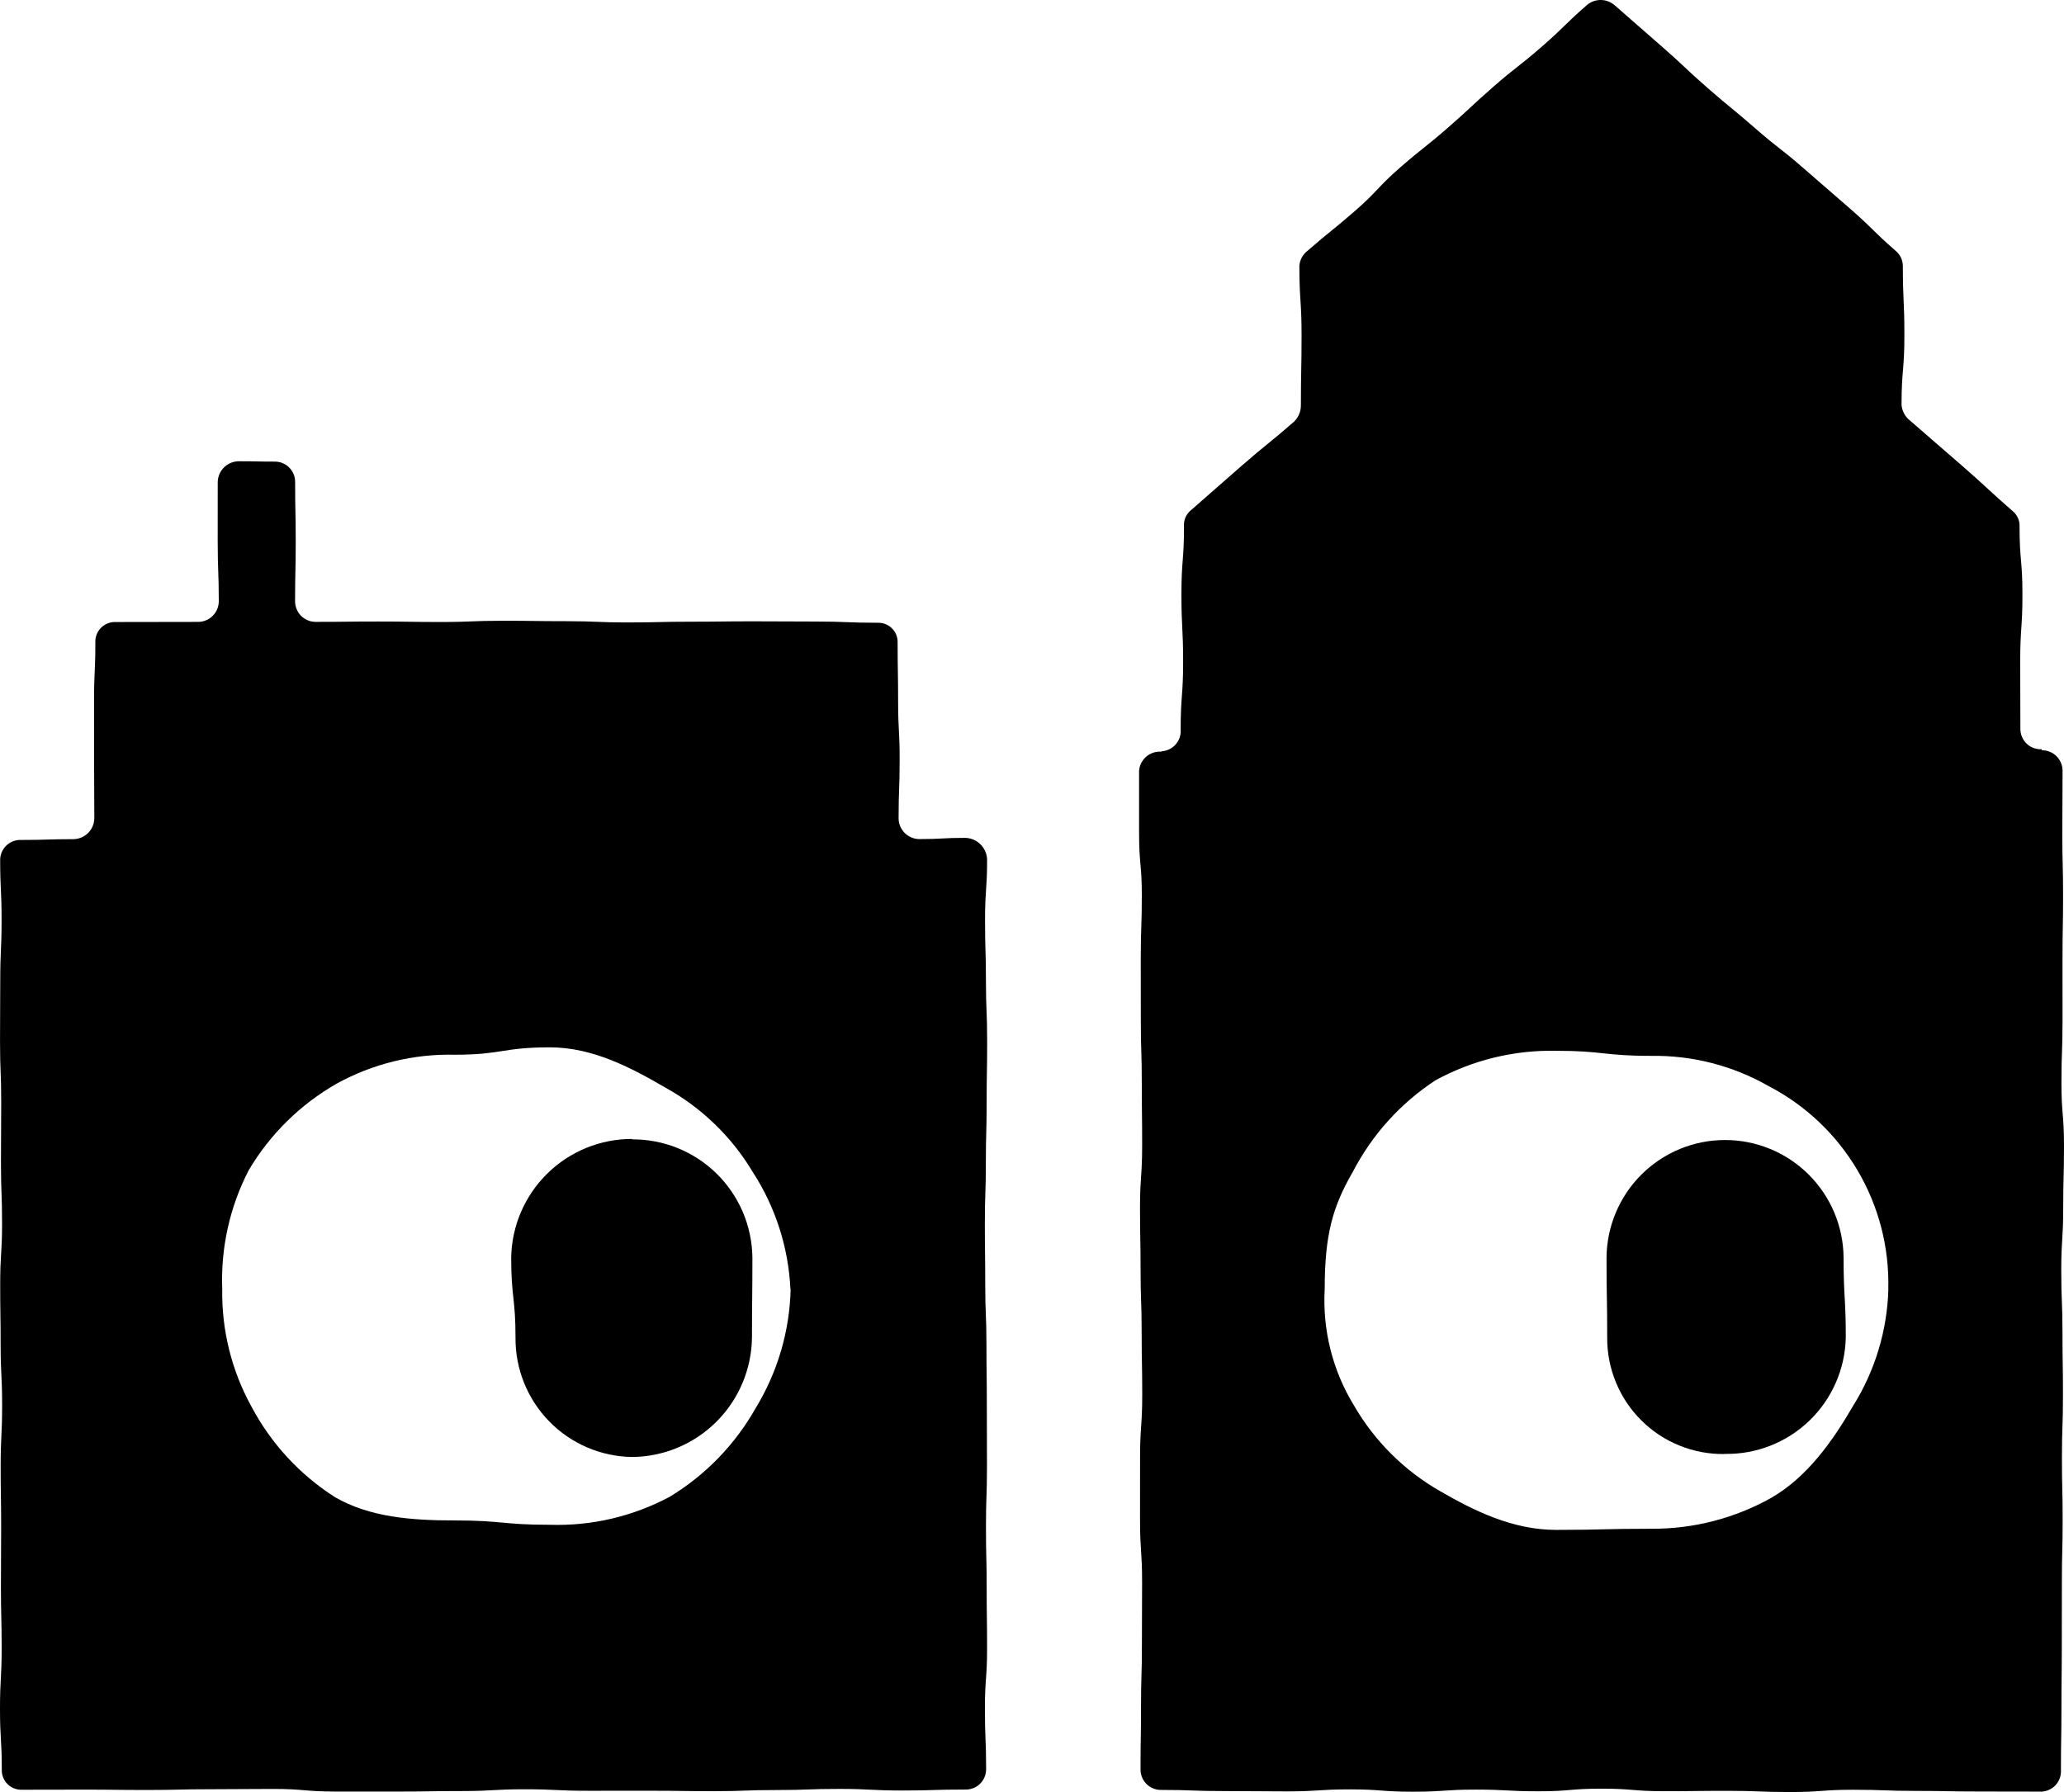 <?xml version="1.0" encoding="utf-8"?>
<svg xmlns="http://www.w3.org/2000/svg" fill="none" height="100%" overflow="visible" preserveAspectRatio="none" style="display: block;" viewBox="0 0 76 66" width="100%">
<g id="Vector">
<path d="M36.331 58.47C36.331 57.353 36.305 57.353 36.305 56.236C36.305 55.118 36.342 55.118 36.342 54.001C36.342 52.883 36.337 52.883 36.337 51.766C36.337 50.648 36.323 50.649 36.323 49.532C36.323 48.415 36.278 48.414 36.278 47.297C36.278 46.18 36.264 46.18 36.264 45.062C36.264 43.945 36.301 43.945 36.301 42.828C36.301 41.71 36.33 41.71 36.33 40.592C36.33 39.475 36.349 39.475 36.349 38.358C36.349 37.24 36.304 37.24 36.304 36.122C36.304 35.004 36.271 35.004 36.271 33.885C36.271 32.766 36.347 32.766 36.347 31.647C36.337 31.438 36.249 31.24 36.1 31.094C35.95 30.947 35.751 30.863 35.541 30.858C34.692 30.858 34.692 30.903 33.843 30.903C33.641 30.899 33.448 30.816 33.306 30.671C33.165 30.526 33.086 30.331 33.088 30.128C33.088 29.052 33.127 29.052 33.127 27.975C33.127 26.898 33.07 26.897 33.07 25.82C33.07 24.742 33.052 24.742 33.052 23.665C33.055 23.569 33.038 23.473 33.003 23.383C32.968 23.293 32.914 23.212 32.846 23.144C32.778 23.075 32.697 23.022 32.607 22.986C32.518 22.951 32.422 22.933 32.325 22.936C31.176 22.936 31.176 22.891 30.027 22.891C28.878 22.891 28.877 22.883 27.727 22.883C26.578 22.883 26.578 22.897 25.428 22.897C24.278 22.897 24.278 22.924 23.128 22.924C21.978 22.924 21.978 22.878 20.828 22.878C19.678 22.878 19.678 22.862 18.527 22.862C17.377 22.862 17.377 22.908 16.227 22.908C15.077 22.908 15.076 22.89 13.925 22.89C12.775 22.89 12.774 22.903 11.624 22.903C11.524 22.903 11.426 22.884 11.334 22.846C11.242 22.808 11.158 22.753 11.087 22.682C11.017 22.612 10.961 22.528 10.923 22.436C10.885 22.344 10.865 22.246 10.865 22.146C10.865 21.045 10.889 21.045 10.889 19.943C10.889 18.842 10.867 18.842 10.867 17.741C10.867 17.642 10.847 17.544 10.808 17.453C10.769 17.362 10.712 17.28 10.641 17.211C10.57 17.142 10.487 17.088 10.395 17.052C10.303 17.016 10.204 16.999 10.106 17.001C9.458 17.001 9.458 16.988 8.81 16.988C8.606 16.985 8.409 17.062 8.26 17.203C8.112 17.343 8.025 17.536 8.017 17.741C8.017 18.842 8.016 18.842 8.016 19.943C8.016 21.045 8.056 21.045 8.056 22.146C8.055 22.348 7.974 22.541 7.83 22.683C7.687 22.825 7.494 22.905 7.292 22.904C5.759 22.904 5.759 22.909 4.225 22.909C4.128 22.91 4.032 22.93 3.943 22.968C3.854 23.007 3.774 23.064 3.707 23.134C3.64 23.205 3.588 23.288 3.555 23.38C3.521 23.471 3.506 23.568 3.511 23.665C3.511 24.742 3.463 24.742 3.463 25.819C3.463 26.895 3.465 26.896 3.465 27.973C3.465 29.051 3.473 29.051 3.473 30.128C3.472 30.332 3.392 30.528 3.249 30.673C3.106 30.818 2.912 30.902 2.708 30.906C1.749 30.906 1.749 30.935 0.791 30.935C0.692 30.929 0.594 30.943 0.501 30.976C0.408 31.009 0.322 31.06 0.249 31.126C0.176 31.193 0.117 31.273 0.075 31.362C0.033 31.452 0.01 31.549 0.006 31.647C0.006 32.765 0.058 32.765 0.058 33.882C0.058 34.999 0.009 34.999 0.009 36.117C0.009 37.234 0.001 37.234 0.001 38.351C0.001 39.469 0.044 39.469 0.044 40.586C0.044 41.703 0.035 41.703 0.035 42.821C0.035 43.938 0.076 43.938 0.076 45.056C0.076 46.174 0.007 46.173 0.007 47.29C0.007 48.407 0.023 48.407 0.023 49.525C0.023 50.642 0.078 50.642 0.078 51.759C0.078 52.877 0.024 52.877 0.024 53.994C0.024 55.111 0.042 55.111 0.042 56.229C0.042 57.347 0.034 57.346 0.034 58.463C0.034 59.581 0.061 59.581 0.061 60.699C0.061 61.818 0 61.818 0 62.937C0 64.055 0.066 64.056 0.066 65.174C0.063 65.271 0.079 65.368 0.114 65.458C0.149 65.549 0.202 65.631 0.27 65.7C0.337 65.769 0.419 65.824 0.508 65.861C0.598 65.898 0.694 65.916 0.791 65.915C1.949 65.915 1.949 65.911 3.107 65.911C4.265 65.911 4.265 65.924 5.423 65.924C6.582 65.924 6.581 65.897 7.739 65.897C8.897 65.897 8.898 65.886 10.056 65.886C11.214 65.886 11.214 65.982 12.372 65.982H14.689C15.847 65.982 15.847 65.963 17.004 65.963C18.162 65.963 18.162 65.898 19.32 65.898C20.479 65.898 20.479 65.953 21.637 65.953C22.795 65.953 22.795 65.952 23.953 65.952C25.111 65.952 25.111 65.968 26.27 65.968C27.428 65.968 27.429 65.926 28.587 65.926C29.746 65.926 29.746 65.885 30.904 65.885C32.064 65.885 32.064 65.943 33.223 65.943C34.383 65.943 34.382 65.908 35.542 65.908C35.641 65.911 35.739 65.894 35.831 65.859C35.923 65.824 36.008 65.77 36.08 65.702C36.151 65.634 36.208 65.552 36.248 65.462C36.288 65.371 36.309 65.273 36.311 65.175C36.311 64.057 36.266 64.057 36.266 62.94C36.266 61.823 36.346 61.823 36.346 60.705C36.346 59.588 36.331 59.588 36.331 58.47ZM27.828 51.855C27.07 53.2 25.979 54.326 24.66 55.125C23.305 55.85 21.784 56.206 20.248 56.157C18.498 56.157 18.498 55.997 16.747 55.997C15.164 55.997 13.612 55.882 12.329 55.136C11.035 54.309 9.977 53.16 9.258 51.802C8.529 50.479 8.158 48.988 8.183 47.477C8.125 45.956 8.461 44.446 9.16 43.095C9.943 41.774 11.055 40.679 12.386 39.916C13.719 39.179 15.224 38.809 16.747 38.845C18.498 38.845 18.498 38.573 20.248 38.573C21.831 38.573 23.238 39.322 24.521 40.068C25.84 40.801 26.942 41.869 27.717 43.164C28.553 44.453 29.032 45.942 29.105 47.477H29.113C29.076 49.024 28.633 50.534 27.828 51.855Z" fill="black"/>
<path d="M23.28 53.66C22.128 53.645 21.029 53.174 20.224 52.35C19.419 51.526 18.972 50.416 18.982 49.263C18.982 47.791 18.823 47.791 18.823 46.318C18.843 45.149 19.322 44.036 20.156 43.218C20.99 42.4 22.113 41.943 23.28 41.947V41.962C24.443 41.956 25.561 42.411 26.39 43.227C27.219 44.043 27.691 45.154 27.705 46.318C27.705 47.791 27.689 47.791 27.689 49.263C27.674 50.427 27.204 51.539 26.38 52.361C25.556 53.183 24.443 53.649 23.28 53.66Z" fill="black"/>
<path d="M76 42.189C76 41.04 75.906 41.04 75.906 39.89C75.906 38.741 75.946 38.74 75.946 37.59C75.946 36.441 75.945 36.44 75.945 35.29C75.945 34.14 75.966 34.14 75.966 32.99C75.966 31.84 75.938 31.84 75.938 30.689C75.938 29.538 75.947 29.538 75.947 28.387C75.947 28.288 75.927 28.189 75.889 28.098C75.851 28.006 75.796 27.922 75.725 27.852C75.655 27.782 75.572 27.726 75.48 27.688C75.388 27.651 75.289 27.631 75.19 27.631C75.18 27.631 75.18 27.594 75.17 27.594C75.072 27.598 74.973 27.583 74.88 27.548C74.788 27.514 74.703 27.462 74.631 27.394C74.558 27.326 74.5 27.245 74.46 27.155C74.419 27.065 74.397 26.968 74.394 26.869C74.394 25.623 74.387 25.623 74.387 24.378C74.387 23.132 74.47 23.132 74.47 21.886C74.47 20.639 74.363 20.639 74.363 19.393C74.368 19.29 74.35 19.187 74.31 19.092C74.27 18.997 74.209 18.912 74.132 18.843C73.177 18.011 73.2 17.984 72.246 17.152C71.291 16.32 71.287 16.324 70.333 15.492C70.244 15.423 70.17 15.336 70.116 15.238C70.062 15.139 70.029 15.03 70.018 14.918C70.018 13.636 70.123 13.636 70.123 12.353C70.123 11.071 70.066 11.071 70.066 9.788C70.064 9.682 70.039 9.577 69.993 9.481C69.946 9.385 69.879 9.301 69.797 9.234C68.935 8.483 68.98 8.432 68.119 7.681C67.258 6.93 67.254 6.933 66.393 6.182C65.531 5.431 65.492 5.477 64.631 4.726C63.77 3.975 63.748 3.999 62.886 3.248C62.024 2.496 62.052 2.463 61.189 1.711C60.327 0.959 60.33 0.956 59.467 0.204C59.33 0.079 59.152 0.007 58.965 0C58.779 -0.006 58.597 0.054 58.451 0.17C57.59 0.921 57.632 0.969 56.77 1.72C55.909 2.471 55.87 2.426 55.008 3.178C54.147 3.929 54.171 3.956 53.31 4.707C52.448 5.458 52.415 5.42 51.553 6.171C50.691 6.923 50.764 7.008 49.902 7.76C49.039 8.512 49.013 8.481 48.15 9.233C48.063 9.298 47.991 9.382 47.938 9.477C47.885 9.573 47.854 9.679 47.845 9.788C47.845 11.07 47.926 11.07 47.926 12.353C47.926 13.635 47.901 13.636 47.901 14.918C47.903 15.032 47.882 15.145 47.838 15.25C47.794 15.355 47.73 15.45 47.649 15.53C46.694 16.362 46.666 16.329 45.711 17.162C44.756 17.994 44.761 18 43.806 18.832C43.732 18.904 43.675 18.991 43.638 19.089C43.602 19.186 43.588 19.29 43.597 19.393C43.597 20.638 43.502 20.638 43.502 21.884C43.502 23.13 43.565 23.13 43.565 24.376C43.565 25.622 43.474 25.622 43.474 26.869C43.482 26.967 43.469 27.066 43.438 27.16C43.407 27.253 43.358 27.34 43.293 27.414C43.228 27.488 43.149 27.549 43.06 27.593C42.972 27.636 42.876 27.662 42.777 27.668C42.767 27.668 42.767 27.684 42.757 27.684C42.556 27.67 42.358 27.736 42.205 27.868C42.053 28 41.958 28.186 41.943 28.387V30.686C41.943 31.835 42.044 31.835 42.044 32.985C42.044 34.134 42.005 34.134 42.005 35.284C42.005 36.434 42.007 36.433 42.007 37.583C42.007 38.732 42.043 38.732 42.043 39.882C42.043 41.031 42.056 41.031 42.056 42.181C42.056 43.331 41.977 43.331 41.977 44.481C41.977 45.63 41.998 45.63 41.998 46.779C41.998 47.928 42.038 47.928 42.038 49.078C42.038 50.227 42.059 50.227 42.059 51.377C42.059 52.526 41.979 52.526 41.979 53.676C41.979 54.825 41.978 54.826 41.978 55.975C41.978 57.125 42.054 57.126 42.054 58.276C42.054 59.426 42.047 59.426 42.047 60.576C42.047 61.726 42.014 61.726 42.014 62.877C42.014 64.028 41.996 64.028 41.996 65.179C41.997 65.278 42.017 65.375 42.056 65.466C42.094 65.558 42.151 65.64 42.221 65.709C42.292 65.778 42.376 65.833 42.468 65.869C42.56 65.906 42.658 65.924 42.757 65.922C43.915 65.922 43.915 65.964 45.073 65.964C46.231 65.964 46.231 65.976 47.389 65.976C48.547 65.976 48.547 65.902 49.705 65.902C50.863 65.902 50.864 65.988 52.022 65.988C53.18 65.988 53.18 65.91 54.338 65.91C55.496 65.91 55.496 65.972 56.653 65.972C57.811 65.972 57.811 65.876 58.969 65.876C60.128 65.876 60.127 65.969 61.286 65.969C62.444 65.969 62.444 65.955 63.602 65.955C64.76 65.955 64.76 66 65.918 66C67.077 66 67.077 65.916 68.236 65.916C69.395 65.916 69.394 65.958 70.553 65.958C71.712 65.958 71.712 65.98 72.871 65.98C74.03 65.98 74.03 65.984 75.189 65.984C75.288 65.977 75.385 65.951 75.473 65.907C75.562 65.863 75.641 65.802 75.706 65.727C75.771 65.652 75.82 65.565 75.851 65.471C75.882 65.377 75.894 65.278 75.887 65.179C75.887 64.03 75.906 64.03 75.906 62.881C75.906 61.731 75.919 61.731 75.919 60.582C75.919 59.432 75.922 59.432 75.922 58.282C75.922 57.133 75.95 57.133 75.95 55.983C75.95 54.834 75.924 54.834 75.924 53.685C75.924 52.535 75.962 52.535 75.962 51.385C75.962 50.236 75.944 50.236 75.944 49.086C75.944 47.937 75.899 47.937 75.899 46.788C75.899 45.639 75.971 45.638 75.971 44.489C75.971 43.339 76 43.339 76 42.189ZM68.236 51.774C67.469 53.095 66.547 54.394 65.227 55.161C63.874 55.921 62.346 56.315 60.795 56.303C59.044 56.303 59.044 56.345 57.294 56.345C55.711 56.345 54.292 55.653 53.009 54.907C51.702 54.157 50.615 53.075 49.86 51.77C49.07 50.483 48.693 48.985 48.778 47.477C48.778 45.484 49.068 44.441 49.814 43.157C50.522 41.79 51.57 40.629 52.858 39.786C54.217 39.043 55.746 38.669 57.294 38.7C59.044 38.7 59.044 38.887 60.795 38.887C62.306 38.863 63.797 39.245 65.111 39.993C66.475 40.699 67.614 41.776 68.395 43.1C69.177 44.423 69.57 45.94 69.53 47.477H69.533C69.491 49 69.043 50.483 68.236 51.774Z" fill="black"/>
<path d="M63.502 53.546V53.551C62.936 53.559 62.373 53.455 61.847 53.242C61.321 53.031 60.843 52.716 60.441 52.316C60.038 51.917 59.719 51.441 59.503 50.917C59.286 50.393 59.176 49.831 59.18 49.263C59.18 47.791 59.155 47.791 59.155 46.318C59.165 45.166 59.629 44.064 60.446 43.253C61.264 42.441 62.368 41.986 63.52 41.986C64.671 41.986 65.776 42.441 66.593 43.253C67.41 44.064 67.874 45.166 67.884 46.318C67.884 47.791 67.965 47.791 67.965 49.263C67.939 50.423 67.455 51.525 66.619 52.328C65.782 53.131 64.661 53.569 63.502 53.546Z" fill="black"/>
</g>
</svg>